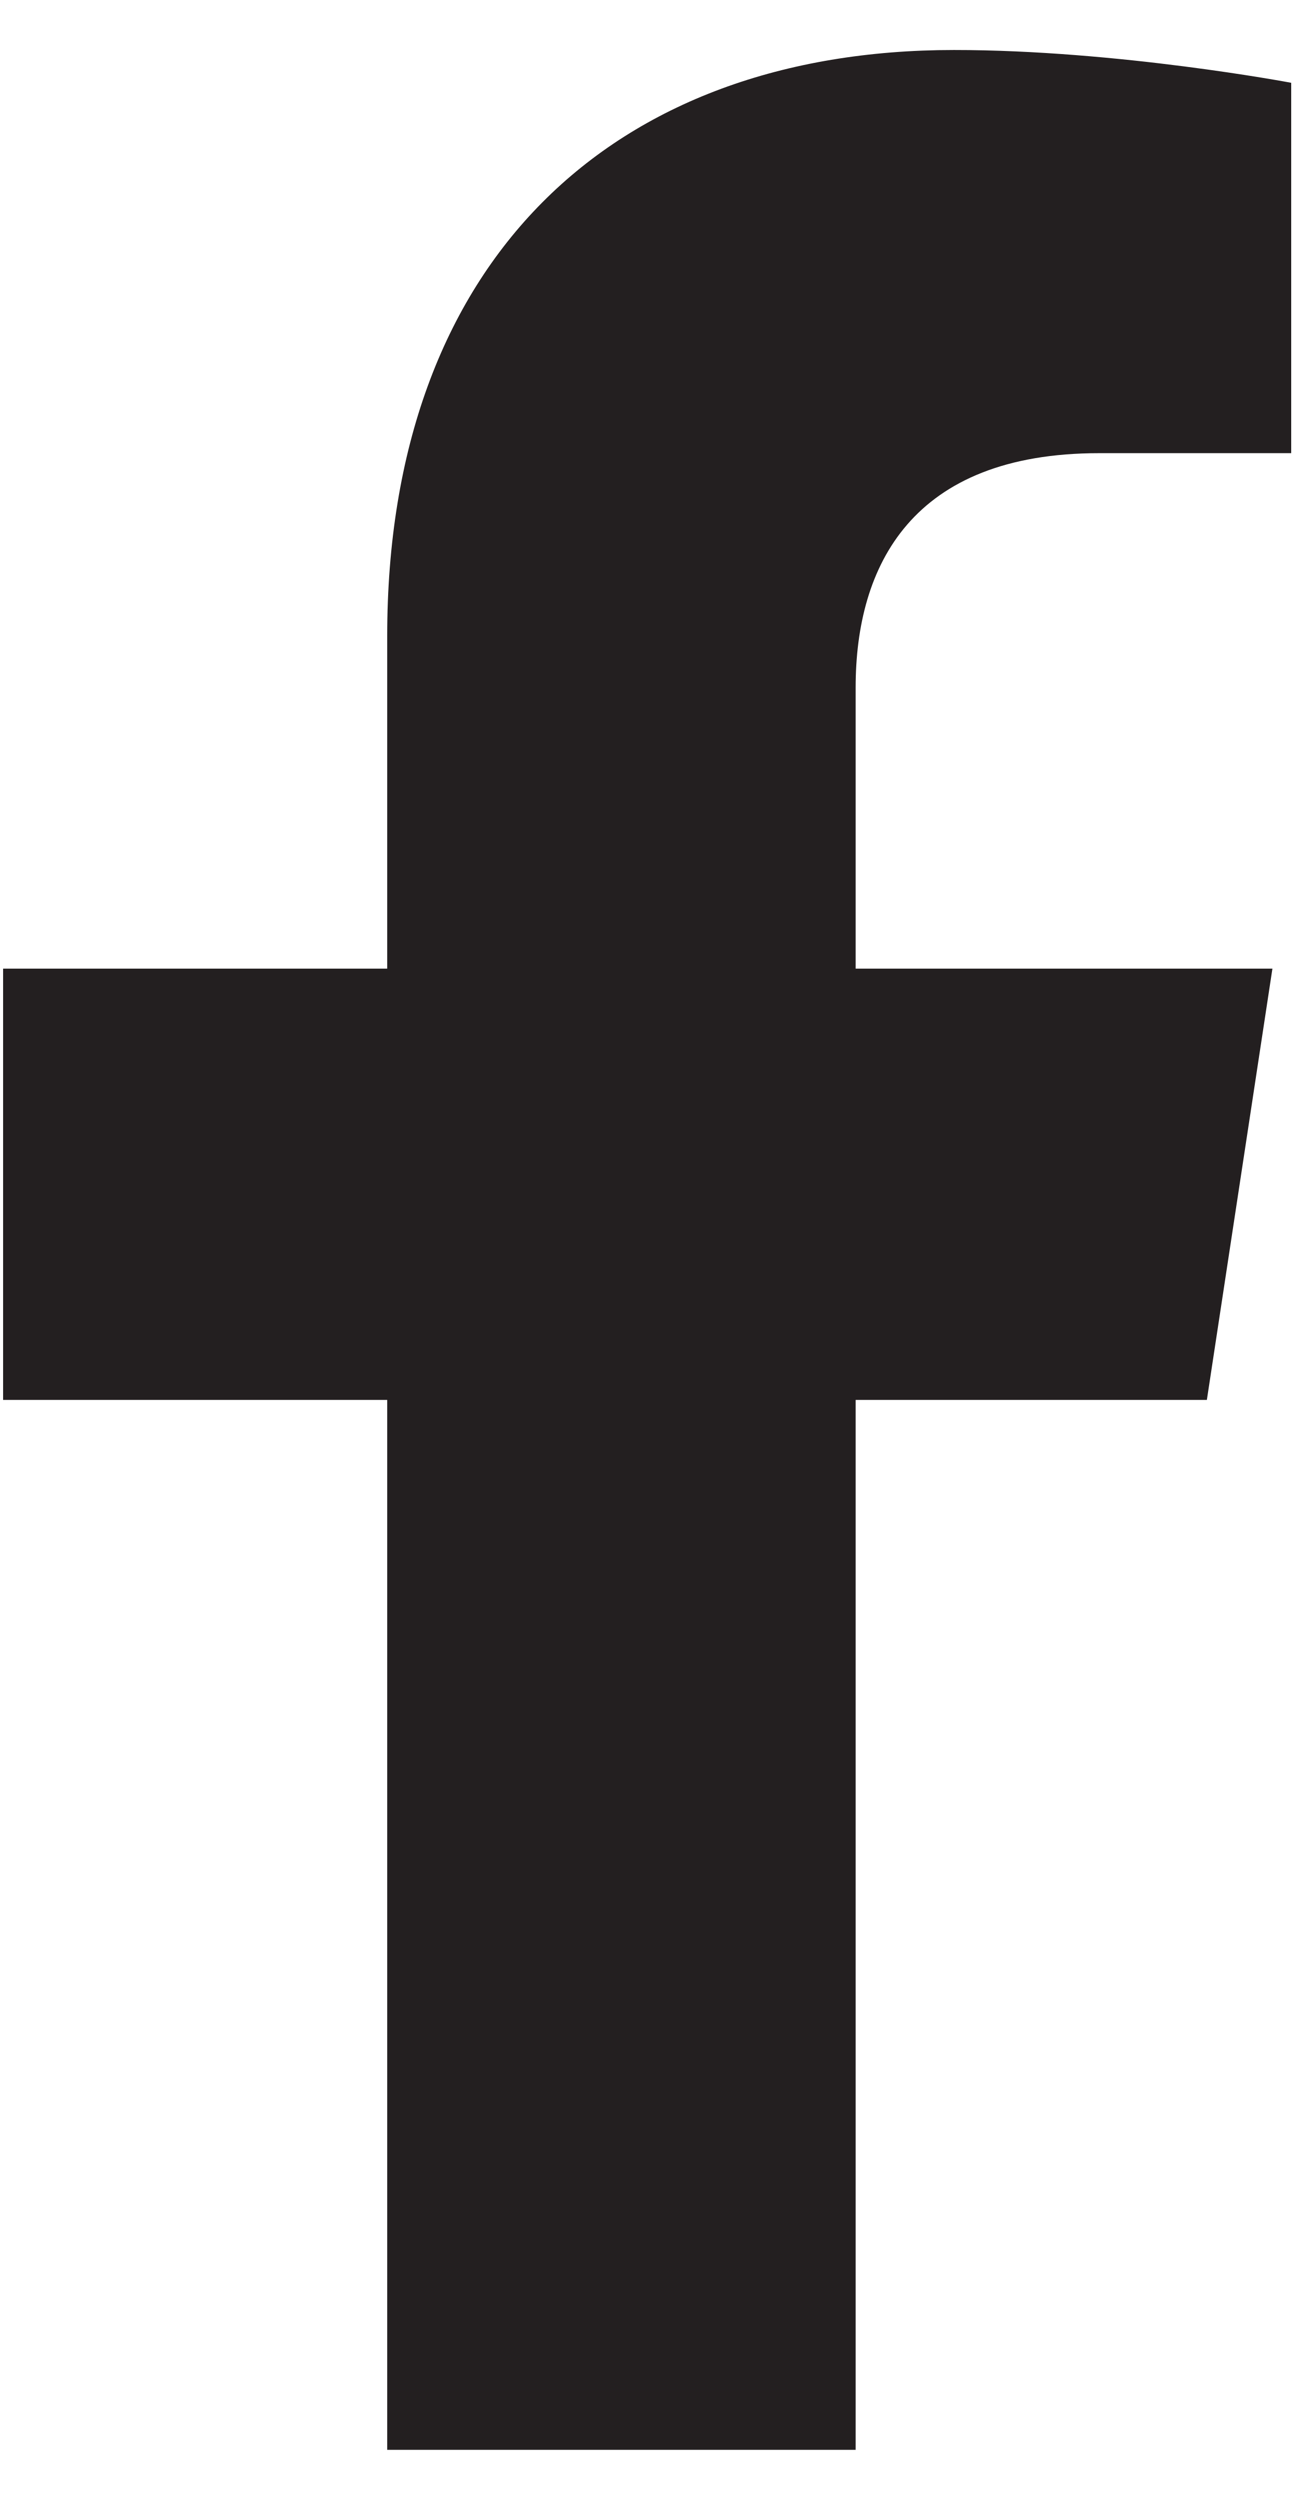 <svg width="13" height="25" viewBox="0 0 13 25" fill="none" xmlns="http://www.w3.org/2000/svg">
<g clip-path="url(#clip0_527_504)">
<path d="M12.078 14L12.734 9.687H8.563V6.876C8.563 5.657 9.125 4.532 11 4.532H12.922V0.828C12.922 0.828 11.187 0.5 9.547 0.5C6.125 0.5 3.875 2.61 3.875 6.36V9.687H0.031V14H3.875V24.5H8.563V14H12.078Z" fill="#231F20"/>
</g>
<defs>
<clipPath id="clip0_527_504">
<rect width="13" height="24" fill="white" transform="translate(0 0.5)"/>
</clipPath>
</defs>
</svg>

